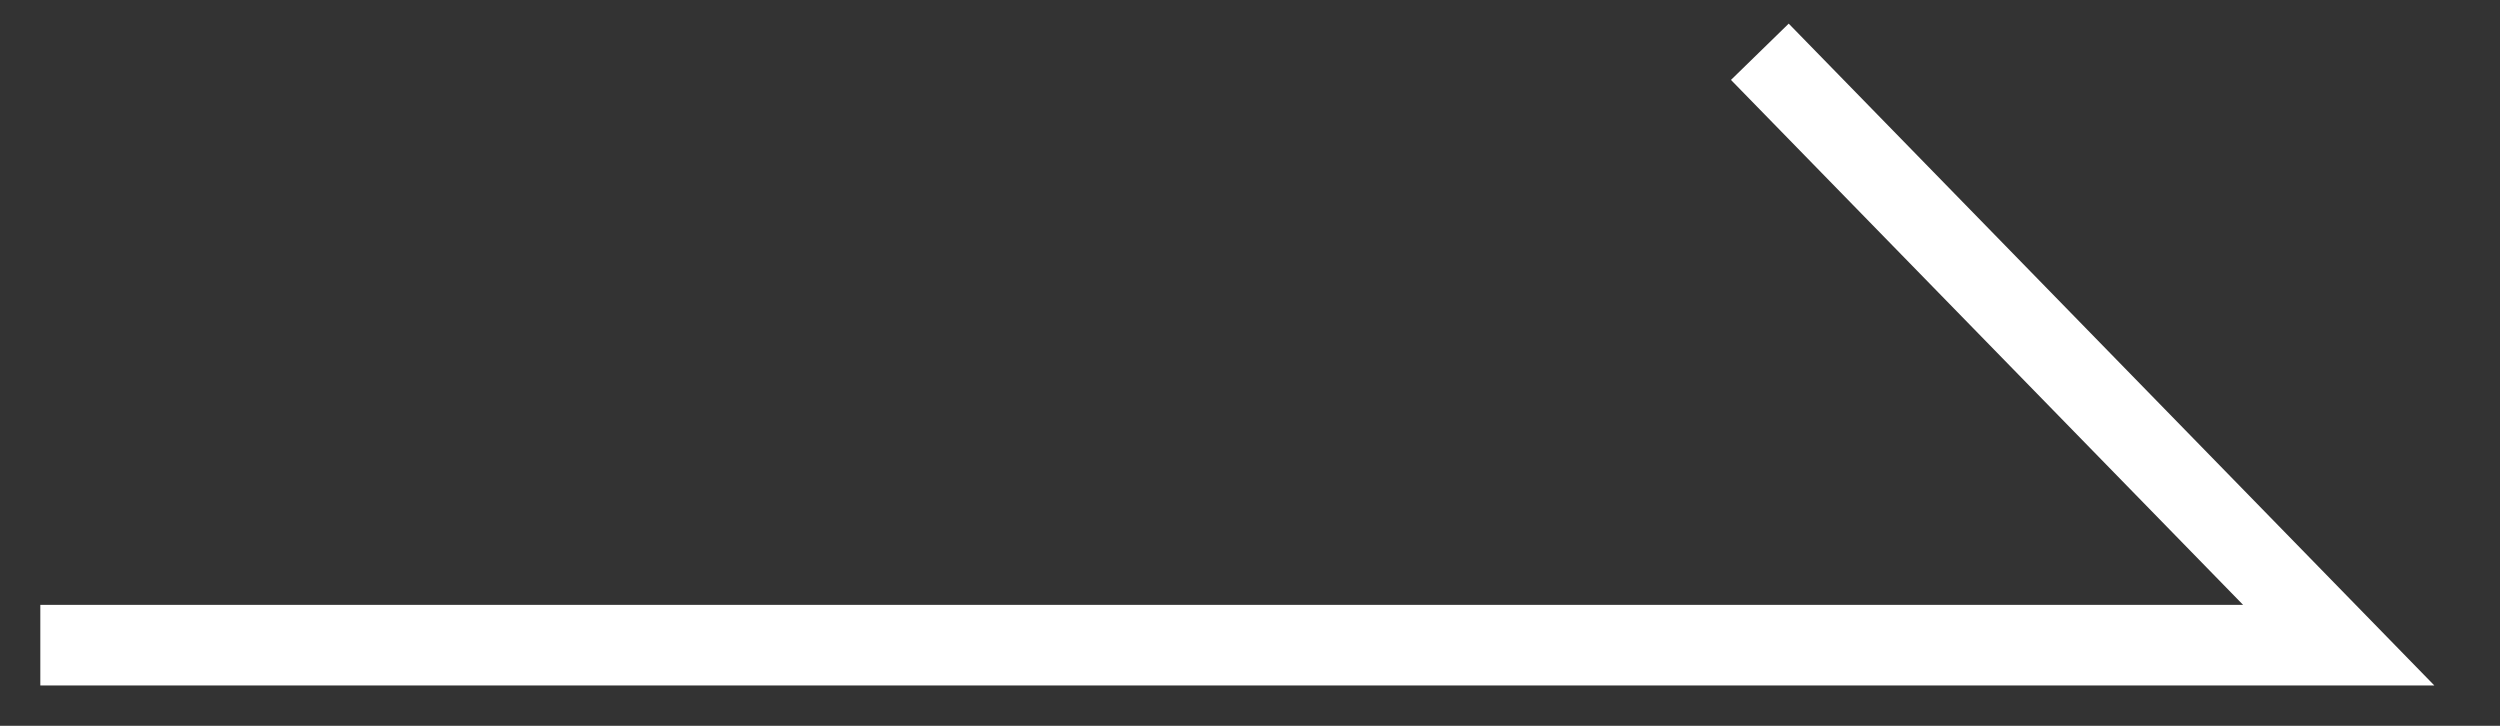 <svg width="31" height="9" viewBox="0 0 31 9" fill="none" xmlns="http://www.w3.org/2000/svg">
<rect x="0" y="0" width="31" height="9" fill="#333333" stroke="none"/>
<path fill-rule="evenodd" clip-rule="evenodd" d="M22.18 0.293L30.186 8.5H0.5V7.5H27.814L21.464 0.991L22.18 0.293Z" fill="white"/>
</svg>
